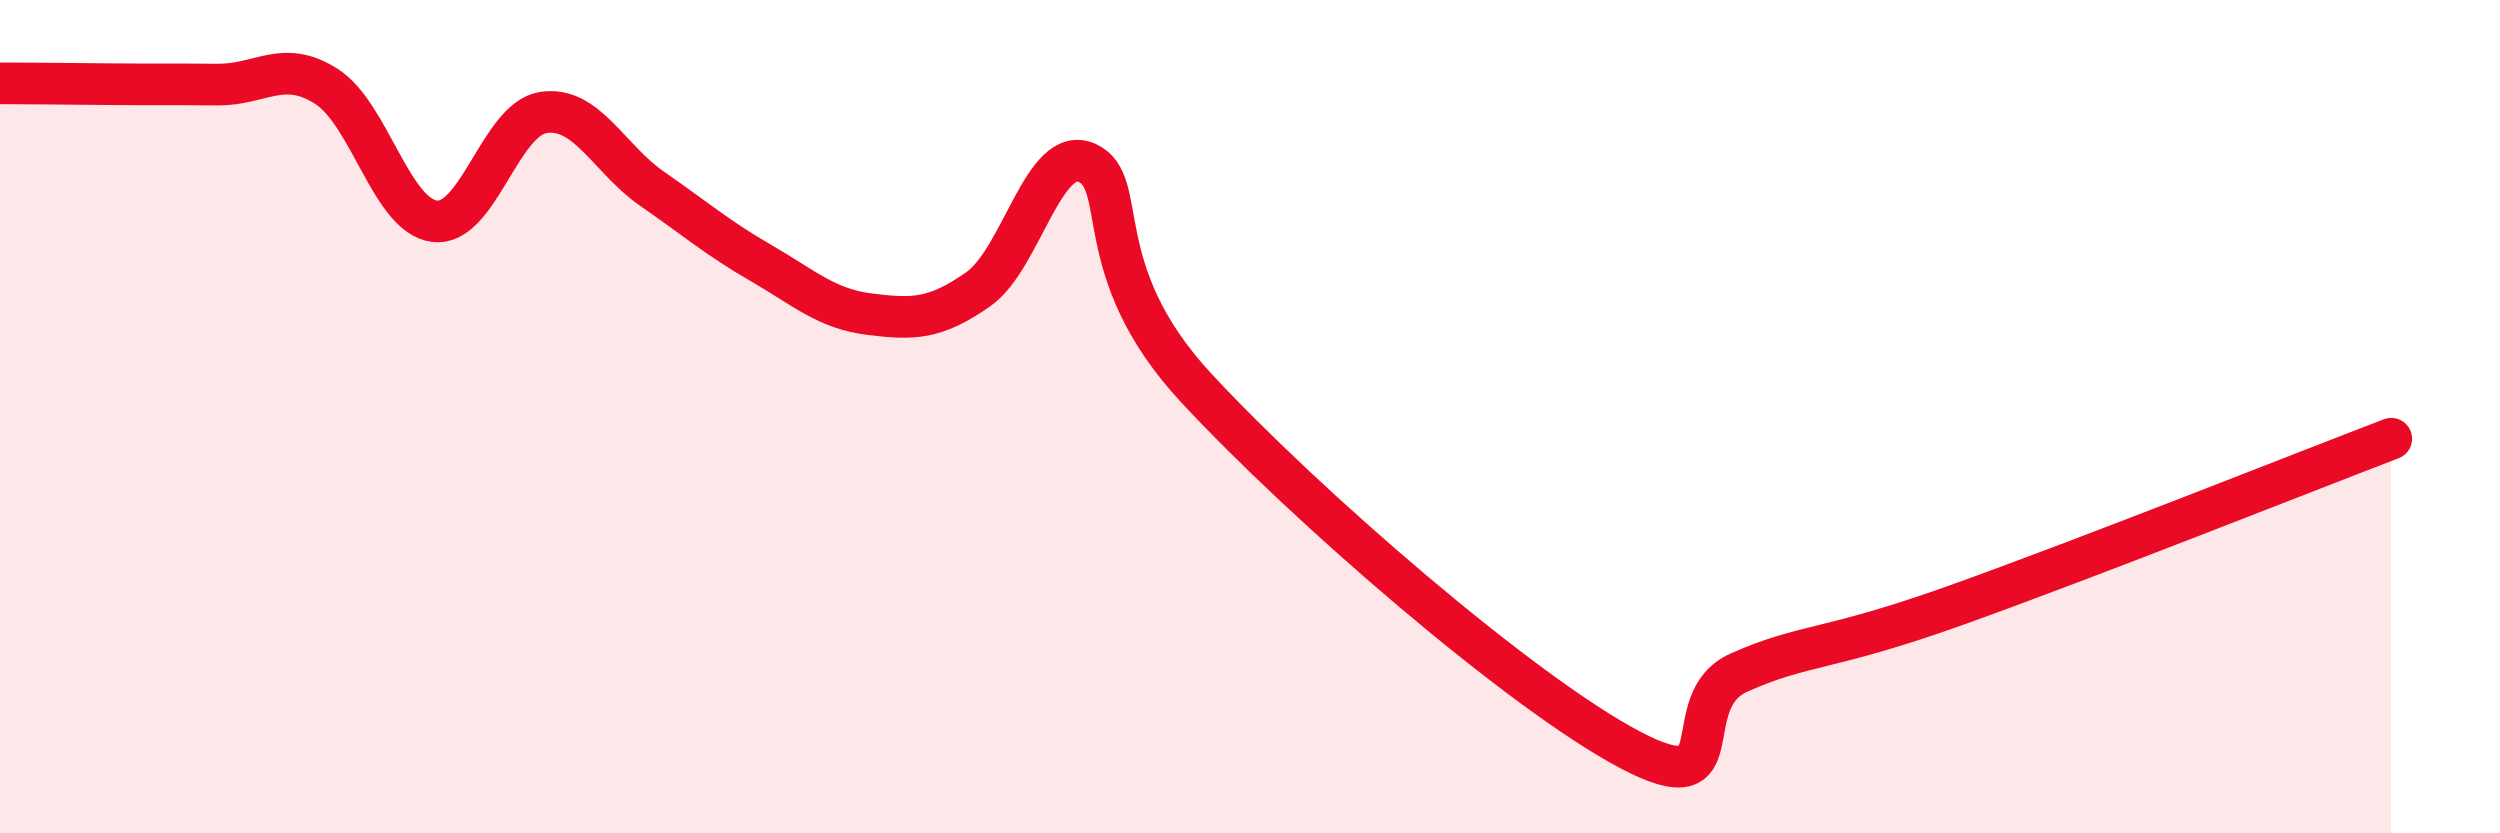 
    <svg width="60" height="20" viewBox="0 0 60 20" xmlns="http://www.w3.org/2000/svg">
      <path
        d="M 0,2 C 0.52,2 1.57,2.01 2.61,2.02 C 3.65,2.03 4.18,2.02 5.22,2.03 C 6.26,2.04 6.79,1.41 7.83,2.07 C 8.87,2.73 9.39,5.18 10.43,5.31 C 11.47,5.44 12,2.86 13.04,2.7 C 14.08,2.54 14.61,3.81 15.65,4.53 C 16.69,5.25 17.22,5.71 18.26,6.31 C 19.3,6.91 19.83,7.41 20.87,7.54 C 21.91,7.67 22.44,7.67 23.48,6.94 C 24.52,6.21 25.05,3.44 26.09,3.91 C 27.13,4.38 26.09,6.48 28.7,9.3 C 31.31,12.12 36.52,16.63 39.13,18 C 41.74,19.37 40.17,16.84 41.74,16.14 C 43.31,15.44 43.83,15.64 46.96,14.52 C 50.09,13.4 55.3,11.33 57.39,10.53L57.39 20L0 20Z"
        fill="#EB0A25"
        opacity="0.1"
        stroke-linecap="round"
        stroke-linejoin="round"
      />
      <path
        d="M 0,2 C 0.52,2 1.57,2.01 2.61,2.02 C 3.65,2.03 4.18,2.02 5.22,2.03 C 6.26,2.04 6.79,1.41 7.83,2.07 C 8.87,2.73 9.39,5.18 10.43,5.31 C 11.47,5.44 12,2.86 13.04,2.7 C 14.08,2.54 14.61,3.81 15.65,4.53 C 16.69,5.25 17.22,5.71 18.26,6.31 C 19.3,6.91 19.83,7.41 20.87,7.54 C 21.91,7.67 22.44,7.67 23.48,6.94 C 24.52,6.21 25.05,3.44 26.09,3.91 C 27.13,4.38 26.09,6.48 28.7,9.3 C 31.31,12.12 36.52,16.63 39.13,18 C 41.74,19.37 40.17,16.84 41.74,16.14 C 43.31,15.44 43.83,15.64 46.96,14.52 C 50.09,13.4 55.3,11.33 57.39,10.53"
        stroke="#EB0A25"
        stroke-width="1"
        fill="none"
        stroke-linecap="round"
        stroke-linejoin="round"
      />
    </svg>
  